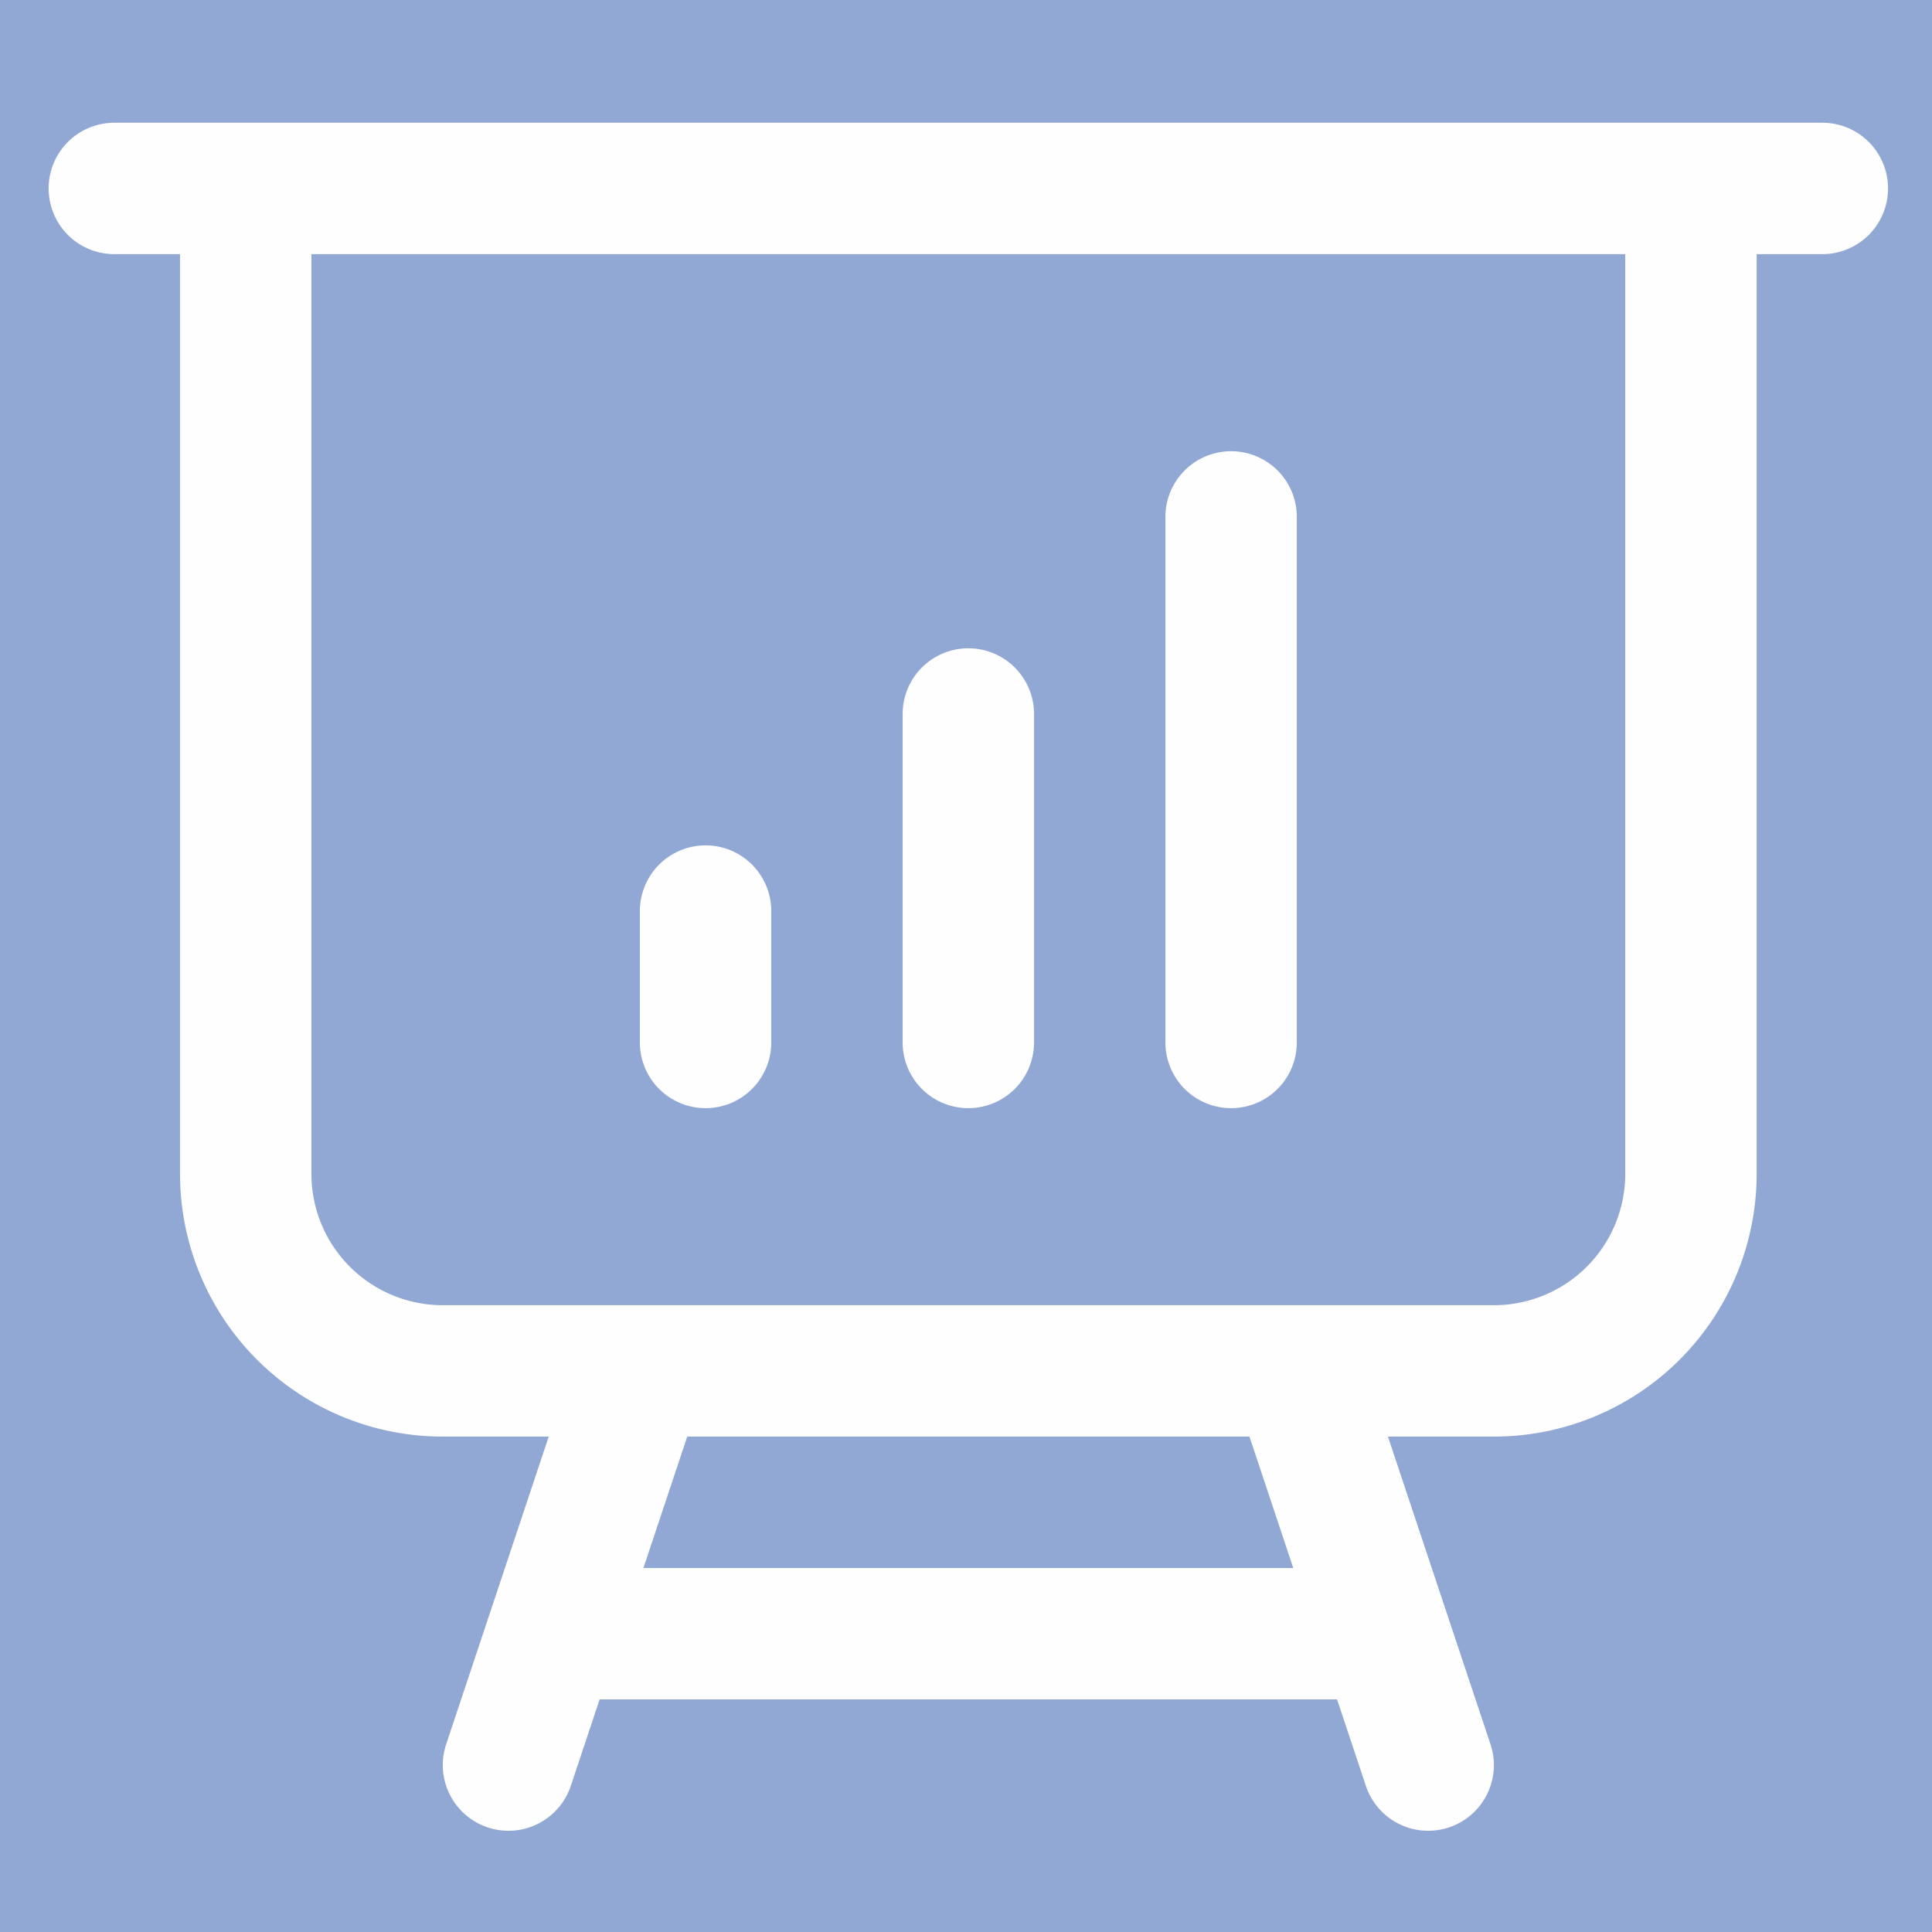 <svg xmlns="http://www.w3.org/2000/svg" xmlns:svg="http://www.w3.org/2000/svg" fill="none" viewBox="0 0 512 512" stroke-width="1.5" stroke="currentColor" class="size-6" id="svg4" width="128" height="128"><defs id="defs8"></defs><rect style="fill:#92a8d4;fill-opacity:1;stroke:none;stroke-width:36.039;stroke-opacity:1" id="rect1147" width="537.151" height="520.967" x="-12.437" y="-4.424"></rect><path stroke-linecap="round" stroke-linejoin="round" d="M 65.117,49.938 V 311.077 a 52.228,52.228 0 0 0 52.228,52.228 H 169.572 M 65.117,49.938 H 30.298 m 34.819,0 H 448.12 m 0,0 h 34.819 m -34.819,0 V 311.077 a 52.228,52.228 0 0 1 -52.228,52.228 h -52.228 m -174.093,0 h 174.093 m -174.093,0 -23.212,69.637 m 197.305,-69.637 23.212,69.637 m 0,0 11.606,34.819 M 366.877,432.942 H 146.36 m 0,0 -11.606,34.819 m 52.228,-226.32 v 34.819 m 69.637,-87.046 v 87.046 m 69.637,-139.274 v 139.274" id="path2" style="stroke:#fefefe;stroke-width:34.819;stroke-opacity:1"></path></svg>